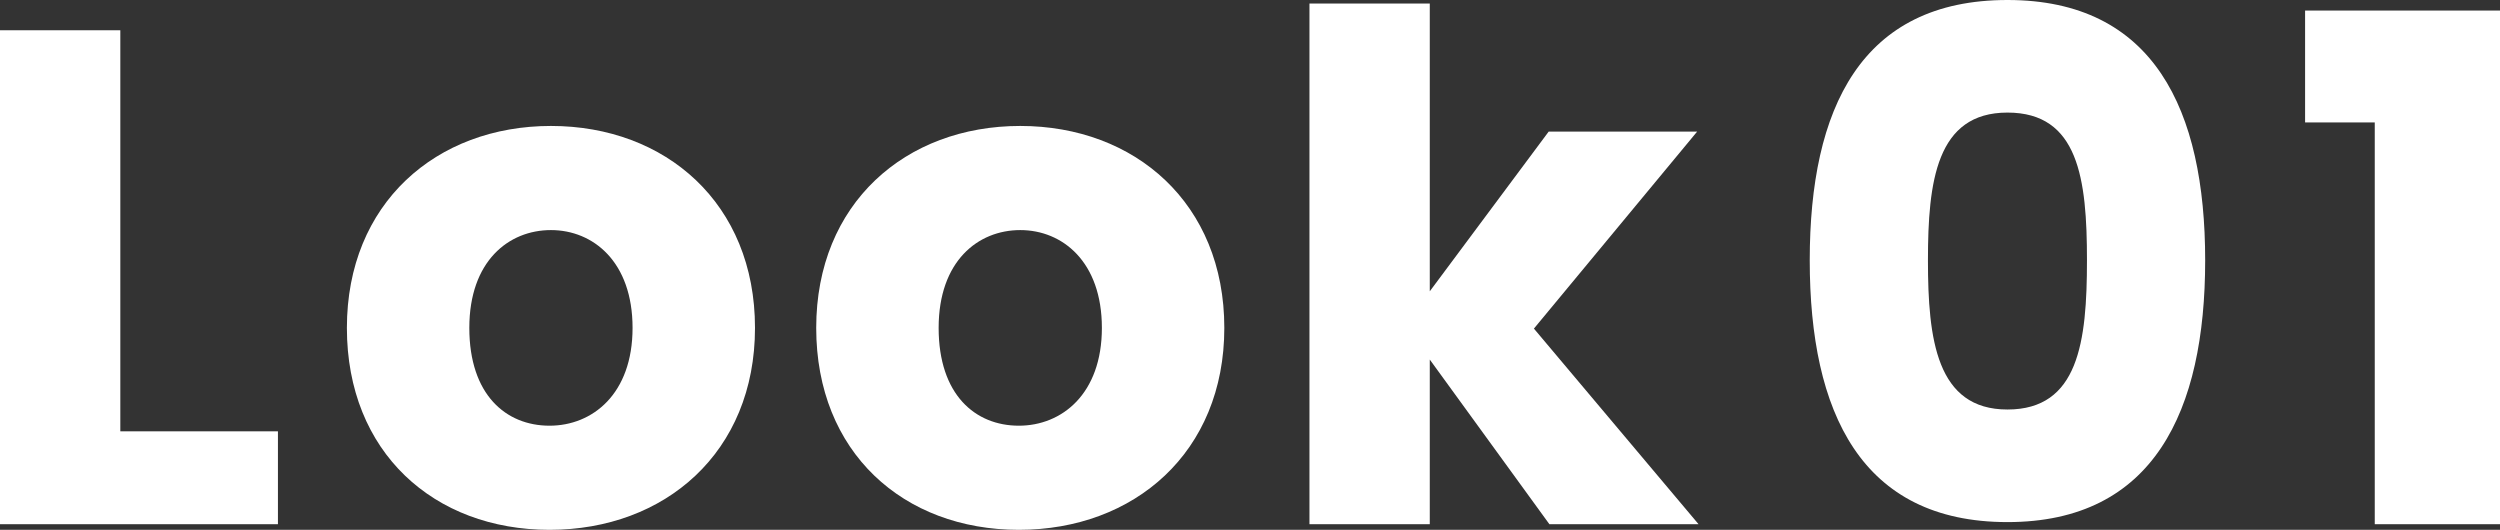 <?xml version="1.0" encoding="UTF-8"?><svg xmlns="http://www.w3.org/2000/svg" viewBox="0 0 213.18 45.18"><rect x="0" y="0" width="213.18" height="45.18" fill="#333333" stroke="none"/><defs><style>.d{fill:#fff;}</style></defs><g id="a"/><g id="b"><g id="c"><g><path class="d" d="M10.26,2.58V36.78h13.44v7.92H0V2.58H10.26Z"/><path class="d" d="M46.86,45.18c-9.84,0-17.28-6.6-17.28-17.22s7.62-17.22,17.4-17.22,17.4,6.6,17.4,17.22-7.68,17.22-17.52,17.22Zm0-8.88c3.66,0,7.08-2.7,7.08-8.34s-3.36-8.34-6.96-8.34-6.96,2.64-6.96,8.34,3.12,8.34,6.84,8.34Z"/><path class="d" d="M86.88,45.18c-9.84,0-17.28-6.6-17.28-17.22s7.62-17.22,17.4-17.22,17.4,6.6,17.4,17.22-7.68,17.22-17.52,17.22Zm0-8.88c3.66,0,7.08-2.7,7.08-8.34s-3.36-8.34-6.96-8.34-6.96,2.64-6.96,8.34,3.12,8.34,6.84,8.34Z"/><path class="d" d="M111.66,.3h10.26V24.84l10.14-13.62h12.66l-13.92,16.8,14.04,16.68h-12.72l-10.2-14.04v14.04h-10.26V.3Z"/><path class="d" d="M171.18,0c12.48,0,16.86,9.36,16.86,22.2s-4.38,22.32-16.86,22.32-16.86-9.36-16.86-22.32S158.7,0,171.18,0Zm0,9.6c-6.06,0-6.78,5.88-6.78,12.6s.72,12.72,6.78,12.72,6.78-5.76,6.78-12.72-.72-12.6-6.78-12.6Z"/><path class="d" d="M202.5,10.44h-5.94V.9h16.62V44.7h-10.68V10.44Z"/></g></g></g></svg>